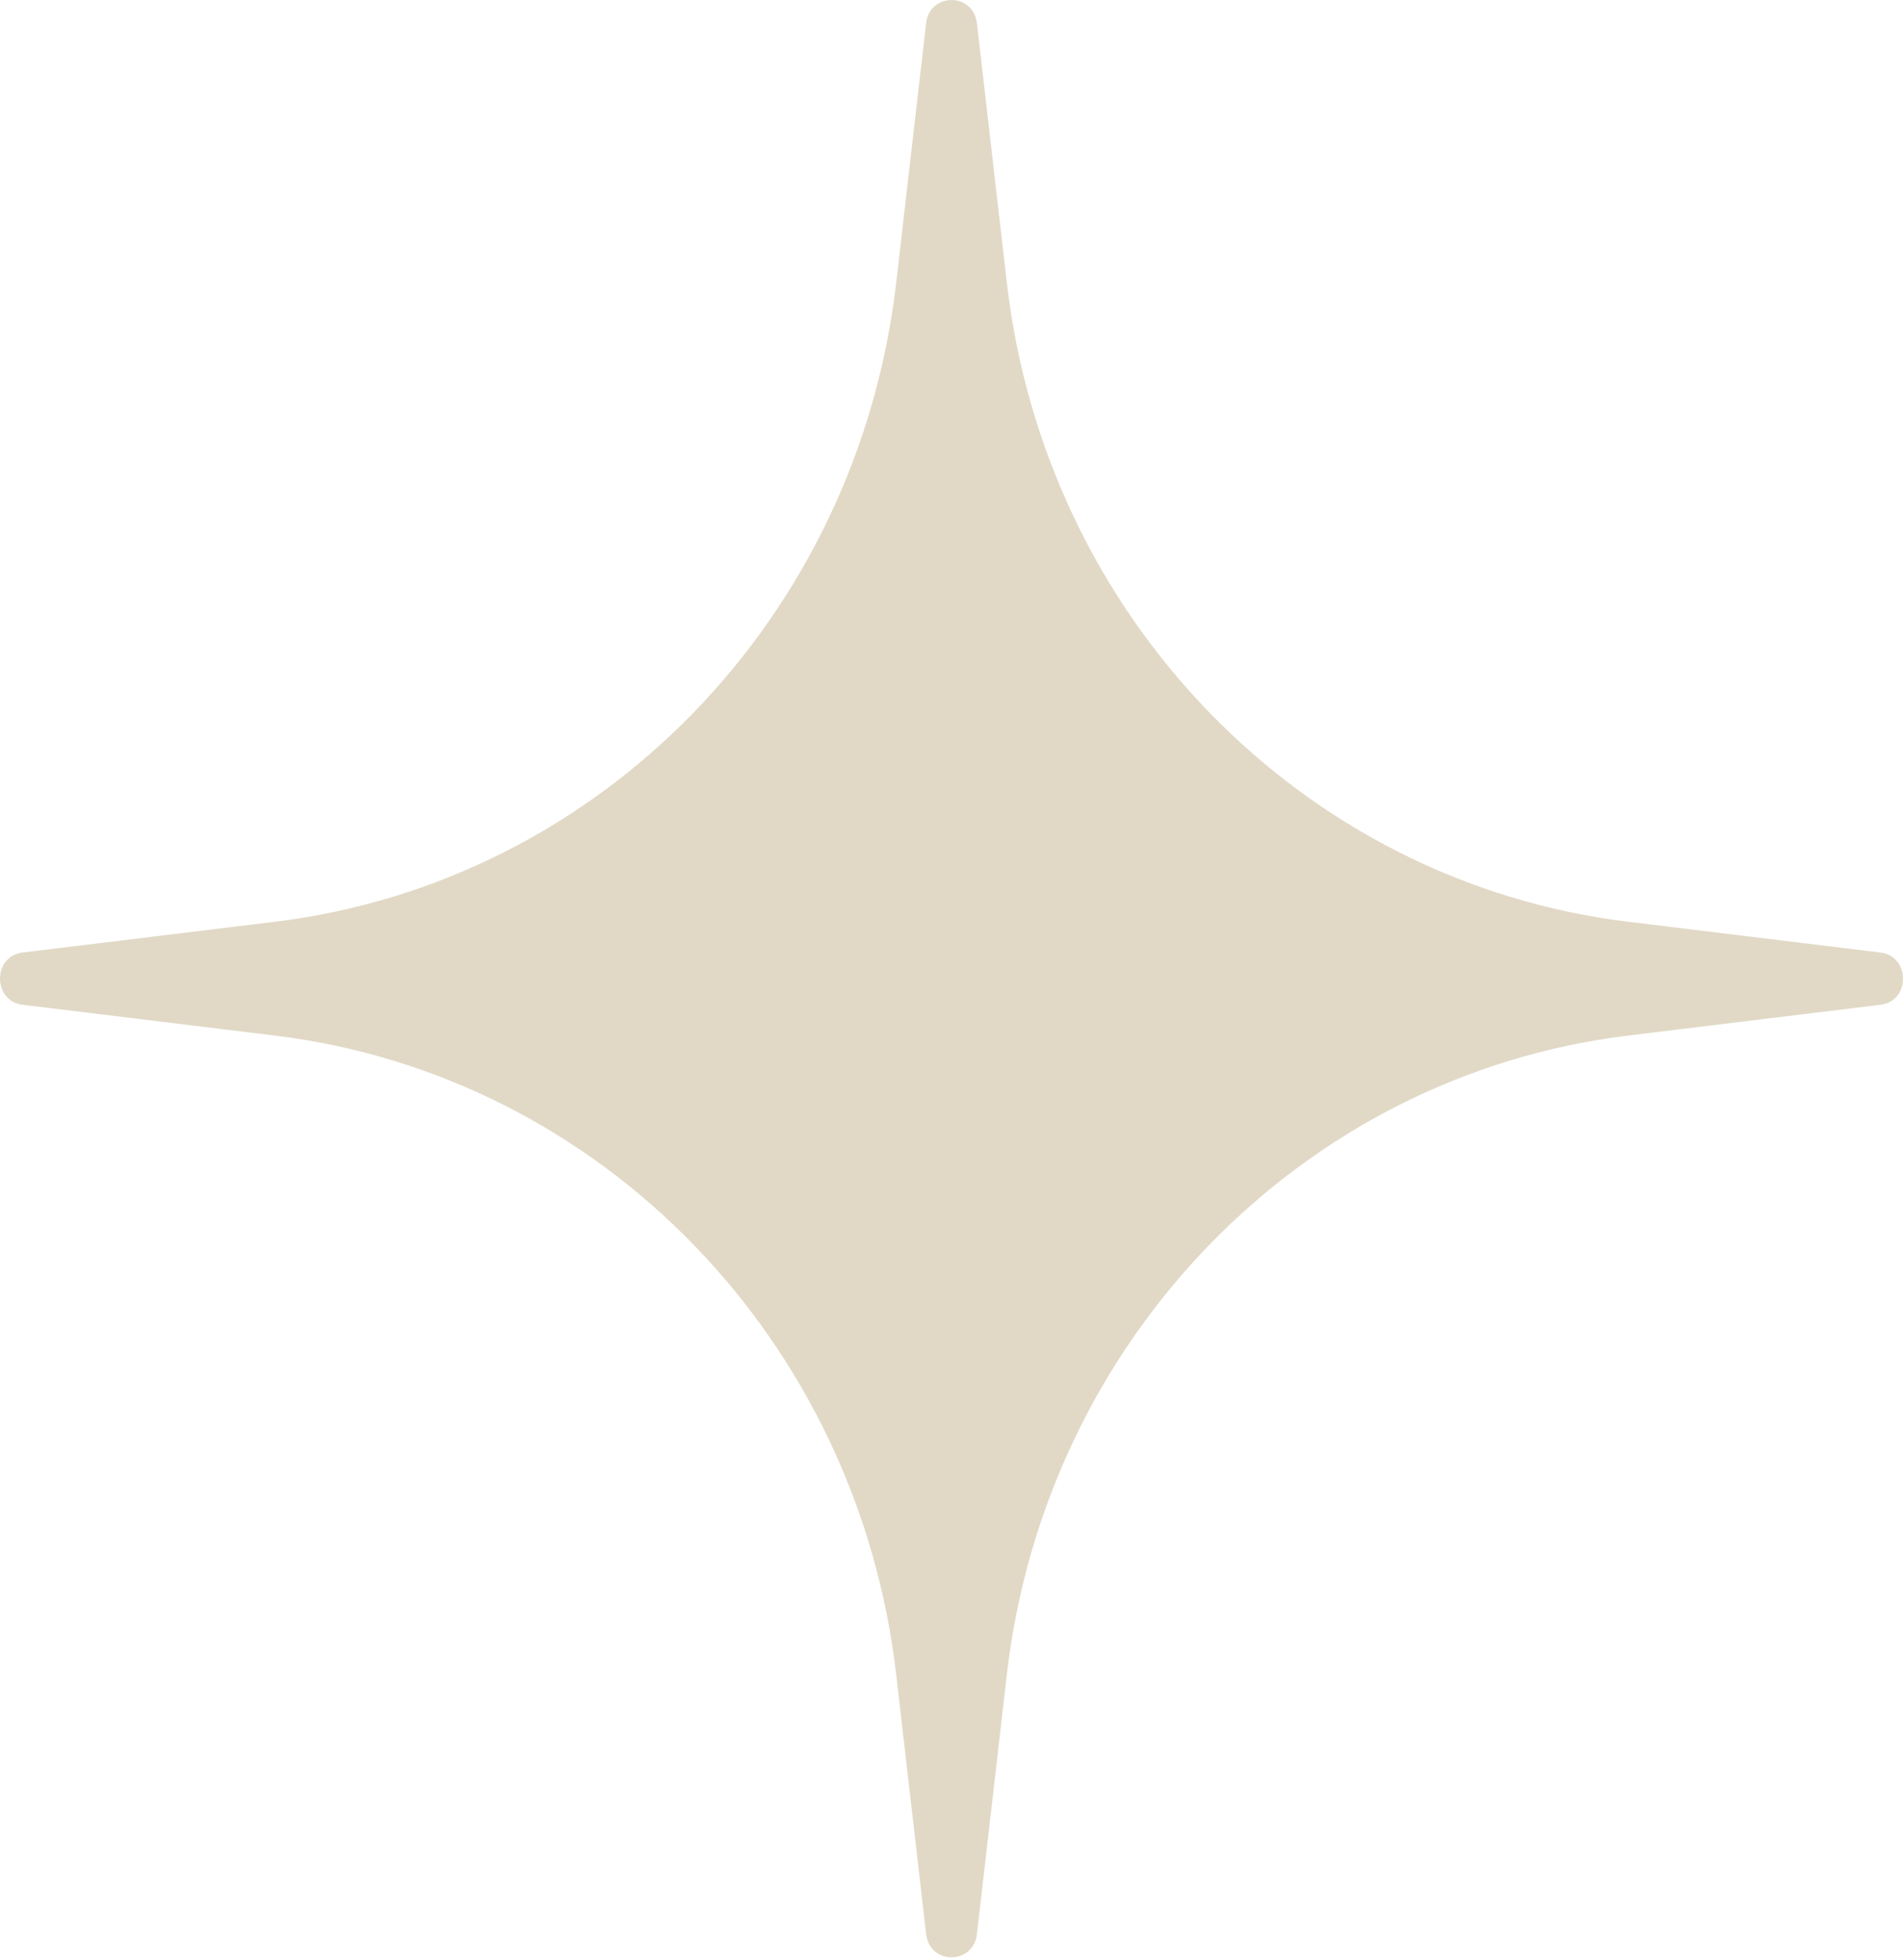 <?xml version="1.0" encoding="UTF-8"?> <svg xmlns="http://www.w3.org/2000/svg" width="167" height="172" viewBox="0 0 167 172" fill="none"> <path d="M81.273 2.036C81.586 -0.679 85.416 -0.679 85.73 2.036L88.357 24.81C91.749 54.218 114.291 77.403 142.881 80.893L165.023 83.595C167.663 83.917 167.663 87.857 165.023 88.179L142.881 90.881C114.291 94.371 91.749 117.556 88.357 146.964L85.73 169.738C85.416 172.453 81.586 172.453 81.273 169.738L78.646 146.964C75.253 117.556 52.712 94.371 24.121 90.881L1.979 88.179C-0.66 87.857 -0.66 83.917 1.979 83.595L24.121 80.893C52.712 77.403 75.253 54.218 78.646 24.81L81.273 2.036Z" fill="#E1D9C6"></path> </svg> 